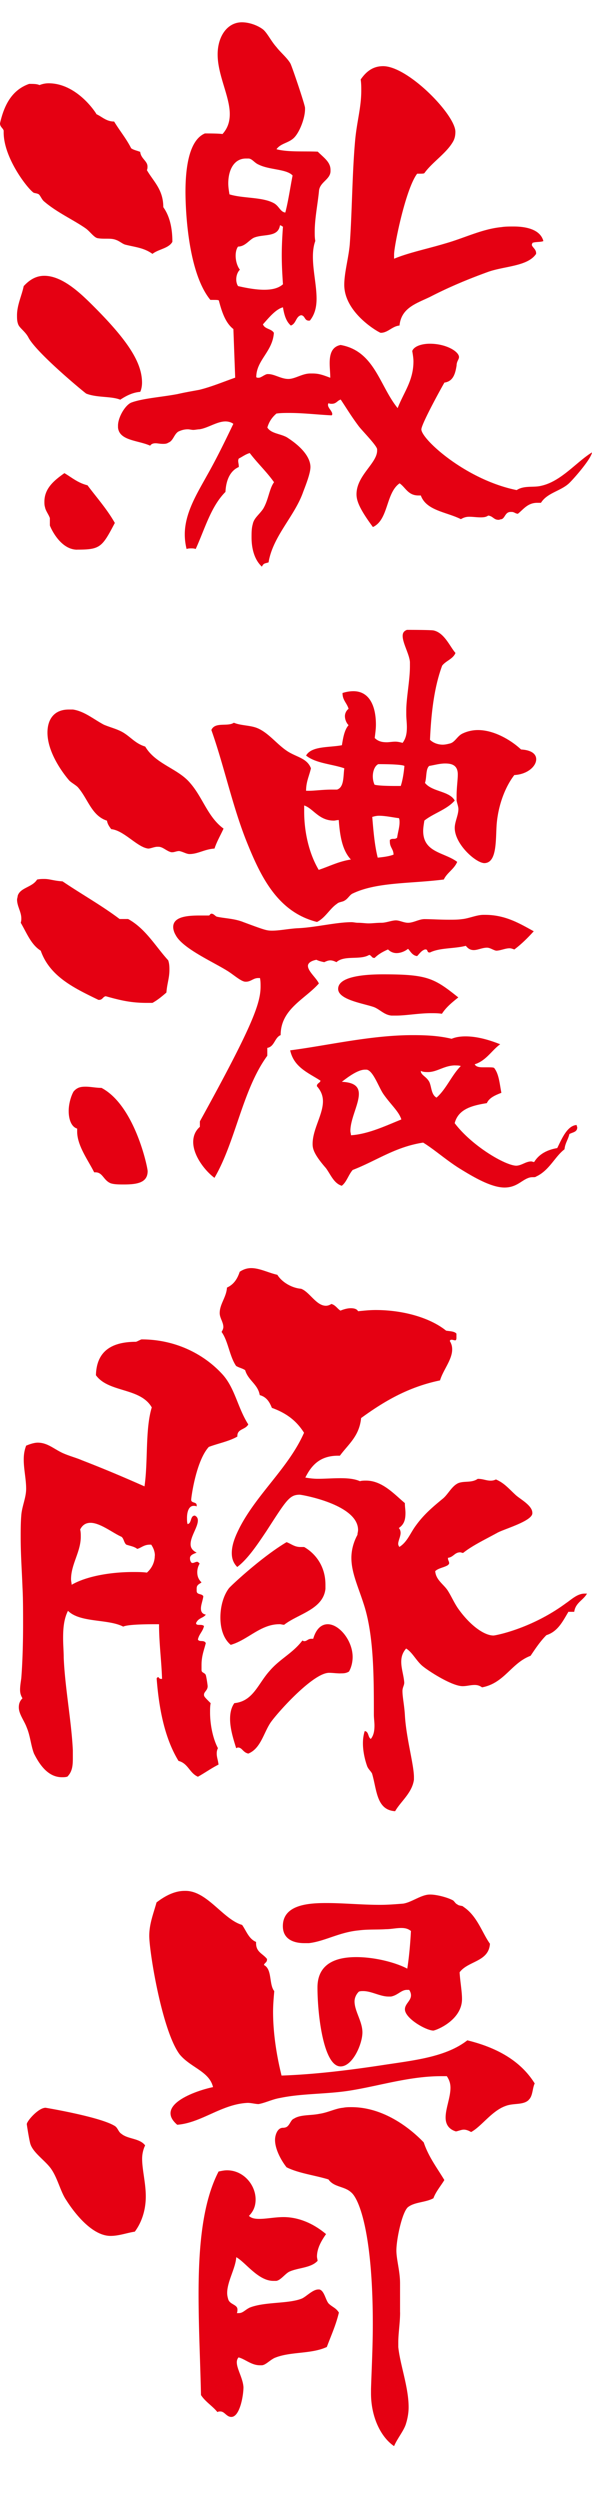 <svg xmlns="http://www.w3.org/2000/svg" width="118" height="498" viewBox="0 0 118 498"><path fill="#e50012" d="M30.38 50.57c-1.69-1.21-3.39-1.33-5.32-1.81-.6-.12-1.21-.73-1.94-.97-.6-.24-1.21-.24-1.94-.24-.6 0-1.21 0-1.81-.12-.73-.24-1.45-1.33-2.3-1.94-2.42-1.69-5.69-3.15-8.23-5.32-.48-.36-.73-1.09-1.09-1.45-.36-.24-.97-.24-1.09-.36-1.21-.85-5.93-6.9-5.93-11.98v-.36c-.12-.48-.73-.73-.73-1.45.85-3.75 2.42-6.66 5.81-7.86.85 0 1.57 0 2.06.24.6-.24 1.21-.36 1.81-.36 5.57 0 9.32 5.69 9.56 6.17 1.09.48 1.94 1.45 3.51 1.45 1.09 1.81 2.42 3.39 3.39 5.32.48.36 1.21.48 1.81.73.12 1.33 1.45 1.81 1.45 2.9 0 .24 0 .48-.12.73 1.33 2.3 3.27 3.87 3.27 7.38 1.21 1.69 1.81 3.99 1.81 6.9-.73 1.33-2.78 1.45-3.99 2.42Zm-6.41 29.05c-1.81-.73-4.6-.36-6.78-1.21-.24-.12-9.8-7.99-11.5-11.13-.6-1.21-1.81-1.94-2.06-2.66-.24-.6-.24-1.21-.24-1.81 0-2.06.97-3.99 1.33-5.81 1.33-1.45 2.66-2.06 4.11-2.06 3.63 0 7.26 3.51 9.8 6.05 6.9 6.9 9.68 11.25 9.68 15.25 0 .6-.12 1.33-.36 1.82-1.57.12-2.9.85-3.99 1.57Zm-8.59 29.88c-3.51 0-5.44-4.72-5.44-4.84v-1.45c-.24-.73-.85-1.45-.97-2.18-.12-.36-.12-.73-.12-1.09 0-2.66 1.94-4.24 3.99-5.69 1.45.85 2.66 1.94 4.6 2.42 1.81 2.42 3.87 4.72 5.45 7.5-2.54 4.84-2.9 5.32-7.5 5.32ZM61.6 63.88c-.97 0-.73-.97-1.57-1.09-1.09.24-.97 1.69-2.06 2.06-.97-.85-1.33-2.18-1.57-3.63-1.45.36-2.9 2.18-3.99 3.39.36.97 1.69.85 2.18 1.69-.24 3.75-3.51 5.45-3.51 8.83.12.12.24.12.48.12.48 0 1.09-.6 1.69-.73h.24c1.21 0 2.54.97 3.99.97 1.33 0 2.78-1.09 4.36-1.09h.48c1.33 0 2.18.36 3.51.85 0-.97-.12-1.94-.12-2.9 0-1.69.36-3.27 2.18-3.63 6.78 1.21 7.74 8.11 11.37 12.58 1.21-3.15 3.15-5.45 3.15-9.32 0-.61-.12-1.33-.24-2.06.36-.97 1.94-1.45 3.51-1.45 3.27 0 5.81 1.57 5.81 2.66 0 .48-.48.85-.48 1.69-.24 1.45-.6 3.15-2.42 3.39-.24.36-4.6 8.23-4.6 9.32 0 1.94 8.83 10.04 19 12.1 1.45-.97 3.39-.48 4.84-.85 3.99-.85 7.02-4.72 10.16-6.66-.12 1.33-4.11 5.81-4.72 6.29-1.69 1.45-4.23 1.81-5.44 3.75h-.73c-1.94 0-2.78 1.33-3.87 2.18-.48 0-.73-.36-1.21-.36h-.24c-1.09 0-1.09 1.21-1.81 1.45-.24 0-.36.12-.6.12-.97 0-1.09-.73-2.06-.85-.48.36-1.09.36-1.57.36-.73 0-1.45-.12-2.18-.12-.6 0-1.09.12-1.69.48-2.9-1.45-6.9-1.69-7.99-4.72h-.48c-2.06 0-2.54-1.57-3.75-2.42-2.78 1.94-2.18 7.26-5.32 8.71-2.78-3.75-3.27-5.32-3.27-6.53 0-3.75 4.11-6.17 4.11-8.71v-.24c0-.73-3.27-3.99-3.75-4.72-1.45-1.94-2.3-3.39-3.51-5.2-.73.24-.85.85-1.81.85-.12 0-.36 0-.6-.12-.12.12-.12.24-.12.36 0 .61.85 1.21.85 1.82 0 0 0 .12-.12.24-2.66-.12-5.57-.48-8.47-.48-.85 0-1.69 0-2.54.12-.85.73-1.45 1.57-1.81 2.78.73 1.21 2.54 1.21 3.87 1.94 4.36 2.78 4.72 5.08 4.72 5.93 0 1.21-.85 3.39-1.45 4.96-1.69 4.84-6.05 8.83-6.9 14.04-.73.24-.97.12-1.33.85-1.45-1.33-2.06-3.51-2.06-5.81 0-.97 0-1.82.24-2.66.24-1.21 1.21-1.81 2.06-3.03 1.09-1.81 1.21-3.99 2.18-5.32-1.45-2.06-3.27-3.75-4.84-5.81-.85.24-1.45.73-2.18 1.09-.12.24-.12.36-.12.48 0 .36.12.6.12 1.21-1.69.73-2.54 2.54-2.66 4.96-2.9 2.9-4.11 7.38-5.93 11.37-.36-.12-.6-.12-.85-.12-.36 0-.6 0-.97.12-.24-.97-.36-1.94-.36-2.9 0-4.24 2.42-8.11 4.36-11.62 2.06-3.63 3.75-7.14 5.32-10.41-.48-.36-1.09-.48-1.57-.48-1.69 0-3.51 1.33-5.2 1.57-.36 0-.85.12-1.21.12s-.73-.12-1.09-.12c-.6 0-1.21.12-1.94.48-.85.6-.97 1.81-1.94 2.18-.36.24-.73.24-1.09.24-.6 0-1.09-.12-1.45-.12-.48 0-.85.12-1.09.48-2.42-1.09-6.17-.97-6.41-3.63v-.36c0-1.69 1.45-4.11 2.66-4.6 2.3-.85 6.05-1.09 9.2-1.69 1.57-.36 3.03-.6 4.36-.85 2.42-.6 4.72-1.57 7.14-2.42-.12-3.15-.24-6.41-.36-9.68-1.57-1.21-2.3-3.39-2.9-5.69-.12-.12-.36-.12-1.69-.12-4.96-6.05-4.96-20.57-4.96-21.54 0-4.84.73-10.29 3.87-11.62 3.15 0 3.39.12 3.51.12 1.09-1.21 1.45-2.54 1.45-3.99 0-3.51-2.42-7.74-2.42-11.86 0-3.63 1.94-6.41 4.84-6.41 1.45 0 3.15.6 4.24 1.45.85.73 1.57 2.3 2.66 3.51.73.97 2.18 2.18 2.78 3.27.36.73 2.9 8.23 2.9 8.83v.24c0 1.82-1.09 4.6-2.18 5.69-1.09 1.09-2.66 1.09-3.51 2.3 2.3.6 5.44.36 8.23.48 1.21 1.21 2.54 2.06 2.54 3.63v.24c0 1.69-2.18 2.18-2.3 3.99-.24 2.54-.85 5.45-.85 8.11 0 .61 0 1.21.12 1.82-.36.97-.48 2.06-.48 3.15 0 2.78.73 5.69.73 8.35 0 1.69-.36 3.15-1.33 4.36h-.12Zm-3.27-28.91c-1.21-1.33-4.6-1.09-6.78-2.18-.85-.36-1.21-1.09-1.94-1.21h-.6c-2.3 0-3.51 2.18-3.51 4.96 0 .73.12 1.45.24 2.18 2.78.85 6.66.48 8.95 1.81.97.6 1.21 1.69 2.18 1.81.6-2.3.97-4.96 1.45-7.38Zm-2.17 15.85c0-1.94.12-3.99.24-5.69-.24 0-.24-.24-.6-.24-.36 2.42-3.15 1.69-5.08 2.42-.97.36-1.81 1.81-3.27 1.81-.36.48-.48 1.21-.48 1.82 0 1.09.36 2.18.85 2.78-.48.48-.73 1.21-.73 1.94 0 .48.12.97.36 1.33 1.57.36 3.51.73 5.2.73 1.45 0 2.78-.24 3.75-1.09-.12-1.81-.24-3.75-.24-5.81Zm50.7-.25c-1.69 2.54-6.41 2.42-9.68 3.63-3.99 1.45-7.74 3.02-11.5 4.96-2.78 1.33-5.69 2.18-6.05 5.69-1.45.12-2.3 1.45-3.75 1.45-.24 0-7.26-3.87-7.26-9.56 0-2.42.85-5.32 1.09-7.99.48-6.53.48-14.28 1.09-20.93.36-3.75 1.21-6.41 1.21-9.8 0-.6 0-1.45-.12-2.18 1.33-1.94 2.78-2.66 4.48-2.66 4.96 0 14.4 9.68 14.4 13.07 0 .73-.12 1.45-.6 2.18-1.33 2.18-4.11 3.99-5.57 6.05-.12.12-.36.12-1.45.12-2.3 3.03-4.6 14.4-4.6 16.09v.85c2.9-1.21 6.53-1.94 10.16-3.03 3.87-1.09 7.38-2.9 11.25-3.27.73-.12 1.57-.12 2.42-.12 2.54 0 5.32.6 5.93 2.9-.48.24-1.57.12-2.18.36 0 .12-.12.24-.12.36 0 .48.85.85.85 1.69v.12ZM25.54 183.07c3.51 1.94 5.45 5.45 7.99 8.23.24.73.24 1.33.24 1.94 0 1.57-.48 2.78-.6 4.48-.85.73-1.69 1.45-2.78 2.06H29.3c-3.15 0-5.2-.48-8.23-1.33-.6.12-.6.73-1.33.73h-.12c-4.72-2.3-9.68-4.6-11.5-9.8-1.94-1.21-2.78-3.51-3.99-5.57.12-.36.12-.61.12-.85 0-1.33-.85-2.42-.85-3.75 0-.24.12-.48.12-.73.48-1.69 2.9-1.69 3.87-3.27.6-.12.97-.12 1.45-.12 1.09 0 1.82.36 3.63.48 3.75 2.54 7.86 4.84 11.37 7.5h1.69Zm17.19-14.03c-1.94.12-3.27 1.09-4.96 1.09-.61 0-1.33-.48-2.06-.6-.48 0-.97.24-1.33.24h-.24c-.97-.24-1.69-1.09-2.54-1.09h-.24c-.6 0-1.33.36-1.81.36-2.18-.24-4.84-3.63-7.38-3.87-.36-.48-.73-.97-.85-1.69-3.02-.97-3.75-4.23-5.69-6.53-.36-.48-1.33-.97-1.81-1.45 0 0-4.36-4.84-4.36-9.56 0-2.66 1.33-4.6 4.24-4.6h.85c2.3.36 4.11 1.94 6.17 3.03 1.45.6 2.66.85 3.87 1.57 1.57.97 2.42 2.18 4.36 2.78 2.06 3.51 6.53 4.36 8.95 7.26 2.54 2.9 3.51 6.78 6.66 9.08-.6 1.33-1.33 2.54-1.81 3.99Zm-23.96 64.49c-1.21-2.42-3.39-5.32-3.39-8.11v-.6c-1.21-.36-1.69-1.94-1.69-3.51 0-1.45.48-3.02.97-3.87.73-.85 1.45-.97 2.42-.97s2.06.24 3.15.24c6.65 3.51 9.2 15.85 9.2 16.58 0 2.3-2.06 2.66-4.72 2.66-.97 0-1.94 0-2.66-.24-1.45-.61-1.57-2.18-3.02-2.18h-.24Zm66.79-43.8c-.48 0-.24-.6-.73-.6h-.12c-.73.24-1.09.85-1.57 1.33-.97-.12-1.33-.97-1.81-1.45-.6.48-1.45.85-2.3.85-.61 0-1.21-.24-1.69-.73-1.09.48-1.94.97-2.66 1.69h-.12c-.48 0-.48-.48-.97-.6-1.81 1.09-4.96 0-6.53 1.45-.48-.24-.85-.36-1.21-.36s-.73.12-1.21.36c-.6-.12-1.09-.24-1.57-.48-1.21.24-1.69.73-1.69 1.21 0 1.09 1.69 2.42 2.18 3.51-2.78 3.15-7.62 5.08-7.62 10.29-1.21.48-1.21 2.3-2.66 2.54v1.57c-4.96 6.78-6.29 17.06-10.53 24.32-1.81-1.33-4.24-4.36-4.24-7.14 0-1.09.36-2.18 1.33-3.02v-1.09c10.41-18.88 12.1-23.47 12.1-26.86 0-.6 0-1.09-.12-1.69h-.36c-.97 0-1.45.73-2.42.73h-.12c-.85 0-2.42-1.45-3.63-2.18-2.9-1.81-8.95-4.48-10.29-7.14-.36-.6-.48-1.21-.48-1.57 0-2.06 2.78-2.3 5.32-2.3h1.82c.12 0 .24-.36.48-.36.48 0 .73.48 1.09.6 1.69.36 3.51.36 5.32 1.09 4.23 1.57 4.6 1.69 5.69 1.69 1.45 0 3.15-.36 4.96-.48 3.51-.12 7.74-1.21 10.89-1.21.36 0 .85.12 1.21.12.85 0 1.57.12 2.18.12.73 0 1.57-.12 2.54-.12s2.06-.48 2.9-.48c.73 0 1.57.48 2.42.48 1.09 0 2.18-.73 3.27-.73 1.33 0 3.02.12 4.84.12.97 0 1.82 0 2.66-.12 1.33-.12 2.9-.85 4.24-.85h.36c4.11 0 7.02 1.82 9.68 3.27-1.21 1.33-2.42 2.54-3.87 3.63-.36-.12-.6-.24-.97-.24-.85 0-1.81.48-2.66.48-.6-.12-1.21-.6-1.81-.6-.97 0-1.82.48-2.66.48-.6 0-1.09-.24-1.57-.85-2.3.6-5.2.36-7.14 1.33h-.12Zm11.01-17.79c-1.69 0-5.93-3.75-5.93-7.02 0-1.21.73-2.54.73-3.75 0-.48-.24-1.09-.36-1.69v-.97c0-1.57.24-3.15.24-4.24 0-1.94-1.33-2.18-2.54-2.18-1.09 0-2.3.36-3.15.48-.73.6-.48 2.3-.85 3.39 1.45 1.81 4.84 1.57 5.93 3.51-1.57 1.81-4.24 2.54-6.05 3.99-.12.73-.24 1.45-.24 2.06 0 4.36 4.24 4.24 6.78 6.17-.6 1.45-2.06 2.18-2.66 3.51-6.66.85-13.31.48-18.15 2.78-.6.24-.97 1.09-1.69 1.45-.36.24-1.09.24-1.45.6-1.45.97-2.3 2.78-3.99 3.63-7.74-1.94-11.13-8.83-13.92-15.73-2.9-7.14-4.6-15.37-7.14-22.51.73-1.69 3.27-.6 4.48-1.45 1.45.6 3.27.48 4.72 1.09 2.3.97 3.99 3.39 6.17 4.72 1.81 1.09 3.75 1.33 4.48 3.27-.36 1.57-.97 2.66-.97 4.48h.48c1.21 0 2.9-.24 4.6-.24h1.09c1.45-.48 1.21-2.66 1.45-4.24-2.42-.85-5.69-.97-7.62-2.54 1.09-1.94 4.6-1.57 7.14-2.06.24-1.45.48-3.03 1.33-3.99-.48-.48-.73-1.21-.73-1.81 0-.48.24-1.09.73-1.45-.36-1.21-1.21-1.69-1.21-3.15.73-.24 1.45-.36 2.18-.36 3.15 0 4.48 2.9 4.48 6.66 0 .85-.12 1.69-.24 2.66.73.73 1.57.85 2.42.85.48 0 1.09-.12 1.69-.12.48 0 .97.12 1.45.24.73-.97.85-2.06.85-3.15 0-.85-.12-1.69-.12-2.54v-.73c0-2.54.73-6.05.73-8.83v-.85c-.12-1.57-1.45-3.75-1.45-5.2 0-.6.24-.97.85-1.21.12 0 4.72 0 5.32.12 2.18.48 3.27 3.27 4.36 4.48-.48 1.21-1.94 1.57-2.66 2.54-1.57 4.24-2.18 9.32-2.42 14.76.6.6 1.57.97 2.54.97.48 0 .97-.12 1.45-.24.97-.24 1.45-1.45 2.42-1.94.97-.48 2.06-.73 3.15-.73 3.27 0 6.66 2.06 8.59 3.87 2.18.12 3.02.97 3.02 1.94 0 1.45-1.81 3.03-4.36 3.15-1.69 2.18-3.15 5.69-3.51 9.68-.24 3.02.12 7.62-2.3 7.86h-.12Zm15.97 56.99c-1.94 1.45-3.03 4.23-5.69 5.45-.12.12-.36.12-.6.12s-.48 0-.85.12c-1.45.48-2.42 1.94-4.84 1.94-2.78 0-6.53-2.3-9.08-3.87-2.66-1.69-4.96-3.75-7.14-5.08-5.57.85-9.32 3.63-14.04 5.45-.85.97-1.21 2.42-2.18 3.15-1.57-.48-2.18-2.18-3.15-3.51-2.54-2.9-2.66-3.99-2.66-4.84 0-2.9 2.06-5.81 2.06-8.47 0-1.09-.36-2.06-1.21-3.02 0-.61.6-.61.73-1.09-2.42-1.57-5.32-2.66-6.05-6.05 7.5-.97 16.09-3.03 24.44-3.03 2.66 0 5.2.12 7.74.73.85-.36 1.82-.48 2.78-.48 2.54 0 5.08.85 6.9 1.57-1.69 1.21-2.78 3.27-5.08 3.99.24.48.85.6 1.57.6 1.81 0 2.06 0 2.3.12.97 1.21 1.09 3.15 1.45 4.96-1.21.48-2.42.97-2.9 2.06-3.03.48-5.69 1.21-6.41 3.99 3.39 4.48 9.92 8.35 12.22 8.47 1.09 0 1.94-.85 3.02-.85.24 0 .36.12.6.12.97-1.57 2.54-2.42 4.6-2.78.85-1.69 1.94-4.48 3.87-4.6 0 .24.12.36.12.48 0 .97-.97.97-1.57 1.33-.24 1.09-.85 1.81-.97 3.03Zm-45.01-65.58c-.36 0-.73.12-.97.12-3.02 0-4.11-2.42-5.93-3.02v1.21c0 4.36 1.09 8.59 2.9 11.62 2.18-.73 3.99-1.69 6.41-2.06-1.69-1.81-2.18-4.6-2.42-7.86Zm20.57 38.6c-.73-.12-1.45-.12-2.18-.12-2.42 0-4.96.48-7.02.48h-.85c-1.45-.12-2.3-1.21-3.51-1.69-2.06-.73-7.14-1.45-7.14-3.63 0-2.3 4.48-2.9 8.95-2.9 8.83 0 10.16.73 15 4.6-1.21.97-2.42 1.94-3.27 3.27Zm-11.61 16.09c-.97-1.33-2.06-4.72-3.39-4.96h-.36c-1.45 0-3.51 1.57-4.6 2.42 2.66.12 3.39 1.09 3.39 2.42 0 2.06-1.69 4.96-1.69 7.38 0 .24.12.6.12.85 3.51-.24 7.02-1.94 10.04-3.15-.48-1.57-2.06-2.9-3.51-4.96Zm1.21-50.34v-.36c.24-.24.48-.24.73-.24s.48 0 .73-.24c.12-.97.48-2.06.48-3.03 0-.24 0-.6-.12-.85-1.09-.12-2.66-.48-3.99-.48-.48 0-.97.12-1.33.24.24 2.9.48 5.69 1.09 8.11 1.09-.12 2.18-.24 3.15-.6 0-1.09-.73-1.45-.73-2.54Zm2.9-15.12c-.12-.12-1.09-.36-5.2-.36-.73.36-1.09 1.45-1.09 2.42 0 .6.12 1.21.36 1.69.12 0 .6.24 4.36.24h.85c.36-1.09.6-2.54.73-3.99Zm10.16 59.65c-2.18 0-3.63 1.33-5.44 1.33-.48 0-.97 0-1.45-.24 0 .85 1.09 1.09 1.69 2.18.48.97.36 2.54 1.45 3.15 1.94-1.69 3.02-4.48 4.84-6.29-.36-.12-.73-.12-1.09-.12ZM40.18 332.75c0 .48.73.48.85.97.12.36.36 1.94.36 2.18 0 .85-.73 1.09-.73 1.69 0 .36.12.48 1.33 1.69-.12.6-.12 1.21-.12 1.82 0 2.54.6 5.32 1.57 7.14-.24.48-.24.85-.24 1.09 0 .73.24 1.21.36 2.18-1.45.73-2.78 1.69-4.11 2.42-1.69-.73-1.94-2.66-3.87-3.15-2.66-4.36-3.87-10.04-4.36-16.46l.24-.24c.24 0 .24.36.6.36h.24c-.12-3.75-.6-7.02-.6-10.89h-.85c-5.2 0-6.05.36-6.29.48-3.02-1.57-8.59-.73-11.01-3.15-.85 1.69-.97 3.63-.97 5.45 0 1.33.12 2.66.12 3.87.24 5.93 1.57 12.83 1.82 18.51v1.57c0 1.45-.12 2.66-1.09 3.63-.36.12-.73.12-1.09.12-2.78 0-4.48-2.54-5.57-4.72-.61-1.57-.73-3.51-1.45-5.2-.48-1.33-1.57-2.66-1.57-3.99 0-.6.12-1.21.73-1.81-.36-.6-.48-1.09-.48-1.69 0-.73.12-1.45.24-2.3.24-3.02.36-6.9.36-10.65 0-2.66 0-5.32-.12-7.5-.12-3.27-.36-6.53-.36-9.92 0-1.45 0-2.9.12-4.36.12-1.81.97-3.51.97-5.32 0-1.94-.48-3.87-.48-5.81 0-.97.12-1.82.48-2.78.85-.36 1.69-.6 2.3-.6 1.94 0 3.15 1.21 4.96 2.06 1.33.6 2.78.97 3.87 1.45 4.36 1.69 8.11 3.27 12.46 5.2.73-4.96.12-11.37 1.45-15.73-2.3-3.99-8.59-2.9-11.13-6.41.12-4.72 3.03-6.66 7.99-6.66.36-.12.73-.36 1.09-.48 6.9 0 12.46 3.02 15.97 6.78 2.66 2.78 3.15 6.78 5.32 10.16-.6 1.09-2.18.85-2.18 2.3v.12c-1.69.97-3.75 1.33-5.69 2.06-2.54 2.78-3.51 10.04-3.51 10.53 0 .73 1.09.36 1.09 1.09v.24c-.24-.12-.36-.12-.6-.12-.97 0-1.33 1.21-1.33 2.42 0 .36 0 .85.12 1.21.85-.12.48-1.69 1.45-1.69.48.24.6.6.6.97 0 1.33-1.45 3.15-1.45 4.72 0 .61.24 1.21 1.21 1.69-.6.24-1.33.48-1.33 1.09 0 .24 0 .48.24.85.12.12.24.12.24.12.36 0 .6-.24.97-.24.12 0 .24.12.48.36a3.34 3.34 0 0 0-.48 1.69c0 .85.24 1.45.85 2.06-.48.36-.97.48-.97 1.21v.48c0 .85 1.09.48 1.33 1.09-.12.85-.48 1.69-.48 2.42 0 .6.24 1.09.97 1.21-.48.73-1.45.6-1.94 1.69 0 .36.36.36.73.36.6 0 .73.12.85.24-.24 1.09-.97 1.57-1.21 2.66.24.61 1.21 0 1.57.73-.36 1.45-.85 2.54-.85 4.36v1.09Zm-9.31-22.87c0-.73-.24-1.45-.73-2.18h-.24c-1.21 0-1.69.6-2.54.85-.6-.48-1.45-.6-2.18-.85-.48-.36-.48-1.21-.97-1.57-1.69-.73-4.23-2.78-6.17-2.78-.85 0-1.57.36-2.06 1.33.12.48.12.97.12 1.45 0 3.02-1.94 5.45-1.94 8.47 0 .36.12.73.12 1.09 3.15-1.81 8.11-2.54 12.22-2.54.97 0 1.94 0 2.78.12.97-.85 1.57-2.06 1.57-3.39Zm82.4 11.25c-1.09 1.82-2.06 3.87-4.36 4.6-1.21 1.21-2.18 2.66-3.15 4.11-3.87 1.45-5.2 5.45-9.68 6.29-.48-.36-.97-.48-1.45-.48-.85 0-1.57.24-2.42.24-2.18 0-7.02-3.15-8.11-4.11-1.21-1.09-1.94-2.66-3.15-3.39-.73.85-.97 1.69-.97 2.66 0 1.33.48 2.66.6 4.11 0 .6-.36.97-.36 1.69 0 1.21.36 2.78.48 4.72.24 4.6 1.81 9.92 1.81 12.46v.48c-.36 2.66-2.66 4.36-3.75 6.29-3.75-.24-3.63-4.23-4.6-7.5-.24-.48-.73-.85-.97-1.45-.48-1.33-.85-3.02-.85-4.6 0-.85.12-1.69.36-2.42.85.12.6 1.21 1.21 1.57.6-.73.73-1.69.73-2.66 0-.73-.12-1.45-.12-2.18 0-7.62 0-15.97-2.06-22.14-1.09-3.39-2.42-6.17-2.42-9.08 0-1.45.36-3.03 1.21-4.6 0-.36.12-.6.12-.97 0-5.08-11.25-7.02-11.62-7.02-2.06 0-2.66 1.09-6.65 7.26-1.94 2.9-3.75 5.57-5.81 7.14-.85-.85-1.09-1.81-1.09-2.78 0-1.94.97-3.87 1.57-5.08 3.51-6.78 9.8-11.98 12.83-18.88-1.45-2.3-3.39-3.87-6.41-4.96-.48-1.21-1.09-2.18-2.42-2.54-.36-2.18-2.3-2.9-2.9-4.96-.48-.36-1.21-.48-1.81-.85-1.33-1.94-1.57-4.96-2.9-6.78.24-.36.36-.73.36-.97 0-.97-.73-1.81-.73-2.78 0-1.81 1.33-3.15 1.45-5.08 1.33-.6 2.06-1.69 2.54-3.15.73-.48 1.45-.73 2.3-.73 1.69 0 3.51.97 5.2 1.33.97 1.57 3.03 2.66 4.72 2.78 1.69.6 3.02 3.39 4.96 3.39.36 0 .73-.12 1.09-.36.85.24 1.21.97 1.81 1.33.6-.24 1.33-.48 2.06-.48.6 0 1.21.12 1.45.6 1.21-.12 2.3-.24 3.51-.24 5.57 0 10.89 1.57 14.04 4.11.73.12 1.69.12 2.06.6v.85c0 .36-.12.48-.24.48-.24 0-.48-.12-.73-.12-.12 0-.24 0-.36.24.36.6.48 1.09.48 1.69 0 2.06-1.81 4.11-2.42 6.17-6.41 1.33-11.25 4.24-15.73 7.5-.36 3.63-2.54 5.2-4.23 7.5h-.36c-3.63 0-5.32 1.94-6.53 4.36.73.12 1.57.24 2.54.24 1.33 0 2.9-.12 4.48-.12 1.45 0 2.78.12 3.87.6.36-.12.85-.12 1.21-.12 3.27 0 5.69 2.78 7.74 4.48 0 .73.12 1.33.12 1.94 0 1.33-.24 2.3-1.33 3.03.24.24.36.6.36.97 0 .73-.48 1.57-.48 2.18 0 .24.12.48.24.61 1.57-.97 2.18-2.78 3.27-4.24 1.57-2.18 3.27-3.63 5.32-5.32 1.09-.85 1.81-2.54 3.15-3.15 1.21-.48 2.66 0 3.87-.85 1.09 0 1.69.36 2.54.36.24 0 .61 0 1.09-.24 1.69.73 2.54 1.82 3.99 3.15.97.85 3.27 2.06 3.27 3.51v.12c-.12 1.57-5.81 3.15-7.02 3.87-2.66 1.45-4.96 2.54-6.78 3.99-.24 0-.36-.12-.6-.12-1.09 0-1.33.97-2.42 1.09v.12c0 .36.24.6.24.97 0 .12-.12.24-.24.36-.73.48-1.94.6-2.54 1.21.12 1.69 1.57 2.54 2.42 3.75.73 1.09 1.33 2.54 2.18 3.75 2.42 3.39 5.2 5.32 7.02 5.32.36 0 7.5-1.33 14.4-6.41 1.09-.73 2.3-1.94 3.75-1.94h.48c-.73 1.33-2.3 1.81-2.54 3.63h-1.21Zm-57.6 2.42c-3.75 0-6.29 3.15-9.68 4.11-1.45-1.21-2.06-3.27-2.06-5.45s.6-4.36 1.69-5.81c.24-.36 6.41-6.17 11.5-9.2.97.36 1.57.97 2.78.97h.73c2.3 1.33 4.24 3.87 4.24 7.5v.85c-.48 4.11-5.45 4.96-8.23 7.14-.36 0-.6-.12-.97-.12Zm12.22 9.8c-.85 0-1.57-.12-2.3-.12-3.27 0-10.65 8.35-11.74 10.04-1.33 2.06-1.94 5.08-4.36 6.05-1.09-.24-1.21-1.21-2.06-1.21-.12 0-.24.12-.36.12-.48-1.57-1.21-3.75-1.21-5.81 0-1.21.24-2.3.85-3.15 3.75-.36 4.72-3.87 7.02-6.41 2.06-2.42 4.6-3.51 6.53-6.05.12 0 .24.12.36.12.6 0 .73-.48 1.45-.48h.36c.6-2.06 1.69-2.9 2.9-2.9 2.3 0 4.96 3.27 4.96 6.53 0 .97-.24 2.06-.73 2.9-.6.36-1.09.36-1.69.36ZM22.03 445.4c-4.48 0-8.59-6.78-8.83-7.14-1.09-1.57-1.69-4.24-2.9-6.05-1.09-1.69-3.63-3.27-4.23-5.08-.24-.73-.73-3.87-.73-3.99 0-.6 2.3-3.27 3.75-3.27 0 0 10.89 1.81 13.79 3.63.6.36.73 1.21 1.33 1.57 1.33 1.09 3.63.85 4.72 2.3-.36.73-.6 1.69-.6 2.66 0 2.18.73 4.84.73 7.5 0 4.24-1.94 6.66-2.18 7.02-1.57.24-3.15.85-4.84.85Zm83.37-27.1c-1.09 1.09-3.03.6-4.6 1.21-2.78.97-4.84 4.11-6.9 5.2-.6-.36-1.09-.48-1.45-.48-.48 0-.97.24-1.57.36-1.57-.48-2.06-1.57-2.06-2.78 0-1.81.97-3.99.97-5.93 0-.85-.24-1.57-.73-2.3h-1.09c-6.17 0-11.98 1.82-17.67 2.78-4.84.85-9.92.6-14.52 1.57-1.45.24-2.9.97-4.24 1.21-.6 0-1.45-.24-2.18-.24-5.2.24-9.2 3.99-14.04 4.36-.97-.85-1.33-1.57-1.33-2.3 0-2.66 5.57-4.6 8.47-5.2-.73-3.15-4.48-3.87-6.66-6.53-3.51-4.72-6.05-20.45-6.05-23.6 0-2.42.85-4.48 1.45-6.66 1.57-1.21 3.51-2.3 5.57-2.3h.36c4.24.12 7.38 5.69 11.13 6.78.85 1.21 1.33 2.78 2.78 3.39v.24c0 1.81 1.33 2.06 2.18 3.15v.12c0 .61-.48.61-.61 1.09 1.69.85.97 3.87 2.06 5.2-.12 1.33-.24 2.78-.24 4.11 0 4.36.73 8.83 1.69 12.71 6.78-.24 13.55-1.09 19.97-2.06 6.29-.97 12.71-1.57 17.06-4.96 5.93 1.45 10.65 4.11 13.43 8.59-.48.97-.36 2.54-1.21 3.27Zm-40.29 49.24c-3.15 1.45-7.26.85-10.41 2.18-.97.48-1.81 1.45-2.54 1.45h-.36c-1.69 0-2.9-1.21-4.24-1.57-.24.24-.36.6-.36.97 0 1.33 1.21 3.15 1.33 4.96 0 1.69-.73 5.93-2.42 5.93-.97 0-1.33-1.09-2.18-1.09-.24 0-.36 0-.6.12-.97-1.21-2.42-2.06-3.27-3.39-.12-6.17-.48-13.19-.48-20.09 0-9.2.73-18.15 3.99-24.44.61-.12 1.09-.24 1.69-.24 3.27 0 5.69 2.9 5.69 5.81 0 1.21-.36 2.3-1.33 3.27.48.48 1.21.6 2.06.6 1.45 0 3.15-.36 4.84-.36 2.42 0 5.45.85 8.47 3.39-.85 1.21-1.81 2.78-1.81 4.48 0 .24.12.6.12.85-1.33 1.45-3.87 1.33-5.69 2.18-.85.48-1.69 1.69-2.54 1.81h-.6c-3.03 0-5.57-3.75-7.38-4.72-.12 2.18-1.81 4.84-1.81 7.14 0 .48.12.97.24 1.33.36.97 1.81.97 1.81 1.94 0 .24 0 .48-.12.73h.36c.85 0 1.21-.6 2.18-1.09 3.02-1.21 7.74-.73 10.41-1.81.85-.36 2.18-1.81 3.27-1.81h.24c.97.24 1.21 2.06 1.82 2.78.73.73 1.45.85 2.06 1.82-.6 2.54-1.57 4.6-2.42 6.9Zm14.64-6.89c0 2.06-.36 4.11-.36 5.93v.97c.36 3.51 2.06 7.99 2.06 11.98 0 1.21-.24 2.42-.6 3.51-.48 1.33-1.69 2.78-2.3 4.24-2.66-1.81-4.6-5.81-4.6-10.53v-.85c.12-3.87.36-8.35.36-12.95 0-17.79-2.66-24.93-4.36-26.26-1.33-1.21-3.39-.97-4.48-2.54-2.78-.85-5.93-1.21-8.35-2.42-.97-1.21-2.3-3.51-2.3-5.45 0-.97.48-2.42 1.57-2.42.6 0 .85-.24.85-.24.6-.48.73-1.33 1.33-1.57 1.33-.85 3.27-.6 5.08-.97 1.69-.24 3.27-1.09 4.72-1.21.6-.12 1.09-.12 1.69-.12 6.53 0 11.86 4.36 14.4 7.02.97 2.9 2.66 5.08 4.11 7.5-.73 1.21-1.69 2.3-2.18 3.63-1.57.85-3.63.73-4.96 1.69-1.21.73-2.42 6.41-2.42 8.71 0 1.81.73 4.11.73 6.53v5.81Zm6.05-83.25c1.09 0 3.15.48 4.36 1.09.36.12.6.73.97.85.36.36 1.09.24 1.21.48 2.78 1.81 3.75 5.2 5.32 7.38-.24 3.63-4.36 3.39-6.05 5.69.12 1.94.48 3.75.48 5.32 0 3.99-4.6 6.05-5.69 6.29-1.45 0-5.69-2.42-5.69-4.24 0-1.09 1.21-1.69 1.21-2.78 0-.36-.12-.73-.36-1.09h-.48c-1.09 0-1.81 1.09-3.15 1.33h-.48c-1.69 0-3.39-1.09-5.08-1.09-.24 0-.6 0-.85.12-.6.6-.85 1.33-.85 1.94 0 1.94 1.57 3.99 1.57 6.17 0 2.3-1.94 6.78-4.36 6.78-3.39 0-4.6-10.29-4.6-15.73s4.84-6.05 7.74-6.05c3.75 0 7.87 1.09 10.16 2.3.36-2.3.6-4.96.73-7.5-.6-.48-1.21-.6-1.94-.6-.97 0-2.06.24-3.02.24-1.81.12-3.63 0-5.45.24-3.87.36-6.78 2.18-9.92 2.54h-.97c-1.57 0-4.23-.48-4.23-3.39 0-4.36 5.32-4.6 8.71-4.6s7.02.36 10.65.36c1.57 0 3.02-.12 4.6-.24 1.69-.24 3.63-1.81 5.32-1.81h.12Z"/></svg>